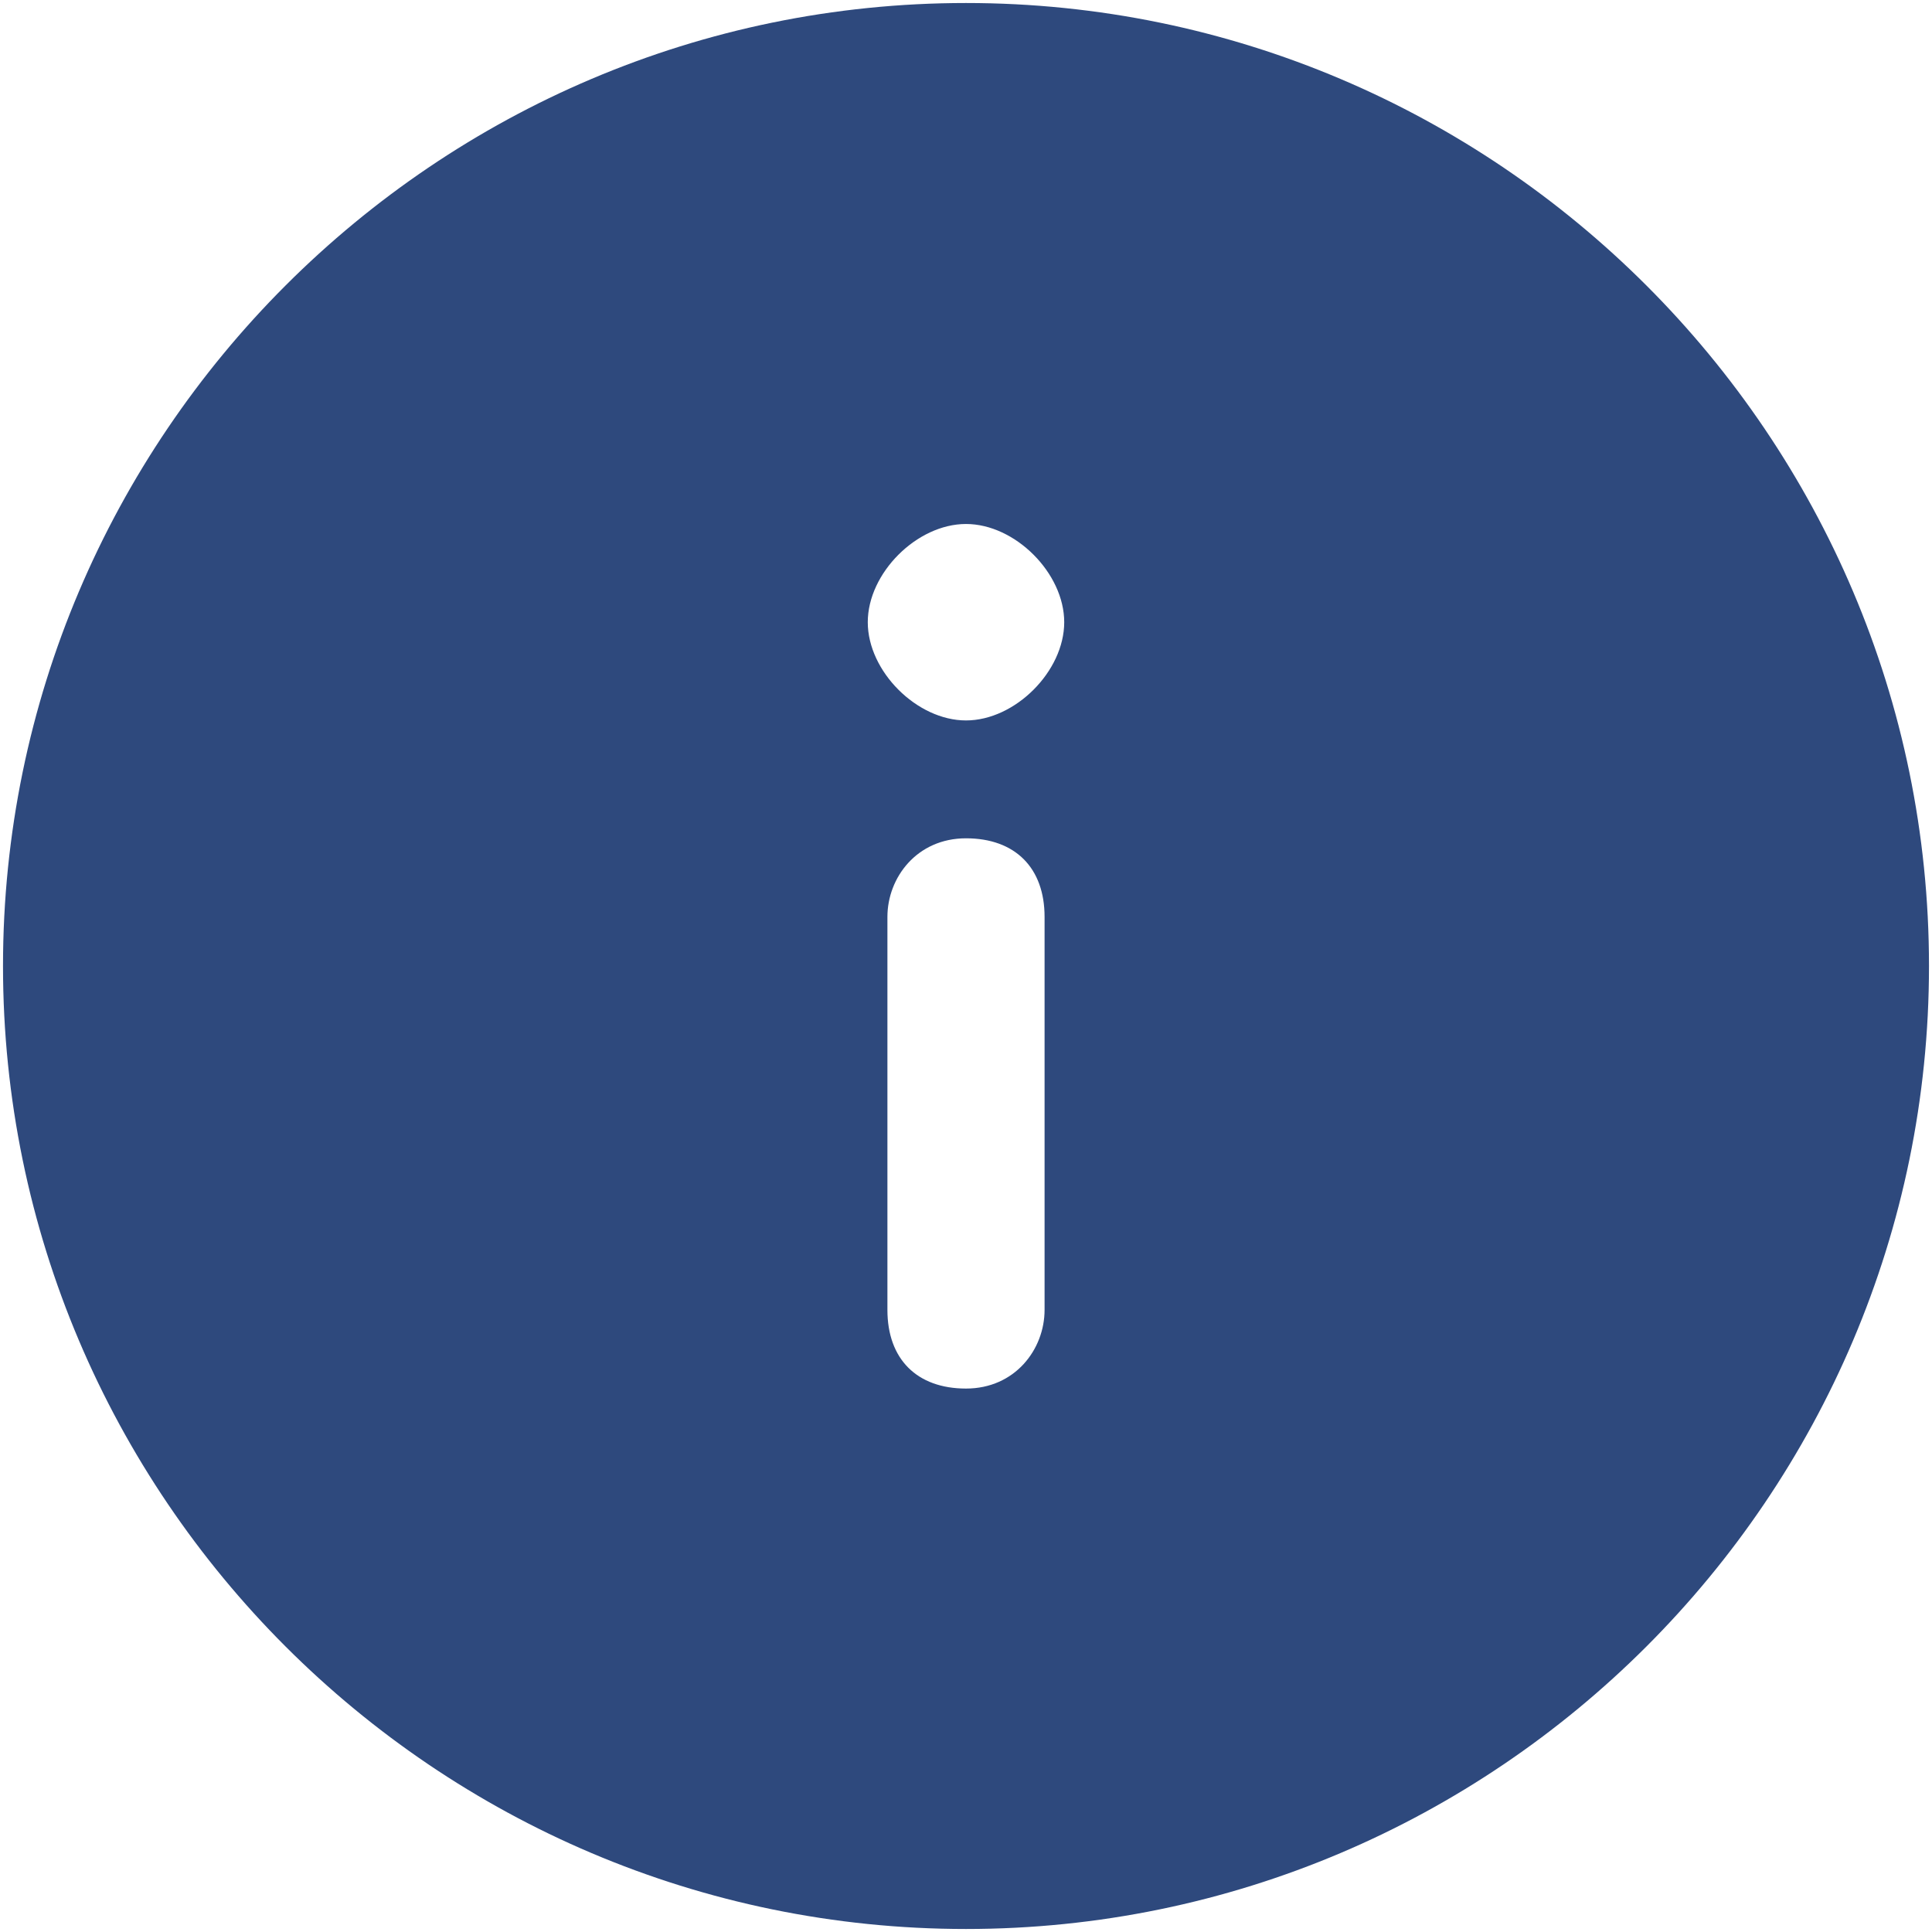 <?xml version="1.0" encoding="UTF-8"?> <svg xmlns="http://www.w3.org/2000/svg" width="428" height="428" viewBox="0 0 428 428" fill="none"><path d="M213.999 0.667C96.453 0.667 0.666 96.453 0.666 214C0.666 331.547 96.453 427.333 213.999 427.333C331.546 427.333 427.333 331.547 427.333 214C427.333 96.453 331.546 0.667 213.999 0.667ZM231.407 290.181C231.407 298.907 224.879 307.611 213.999 307.611C203.119 307.611 196.591 301.083 196.591 290.181V203.12C196.591 194.416 203.119 185.712 213.999 185.712C224.879 185.712 231.407 192.24 231.407 203.12V290.181ZM213.999 159.6C203.119 159.6 192.239 148.72 192.239 137.84C192.239 126.96 203.119 116.08 213.999 116.08C224.879 116.08 235.759 126.96 235.759 137.84C235.759 148.72 224.879 159.6 213.999 159.6Z" fill="#2E497D"></path></svg> 